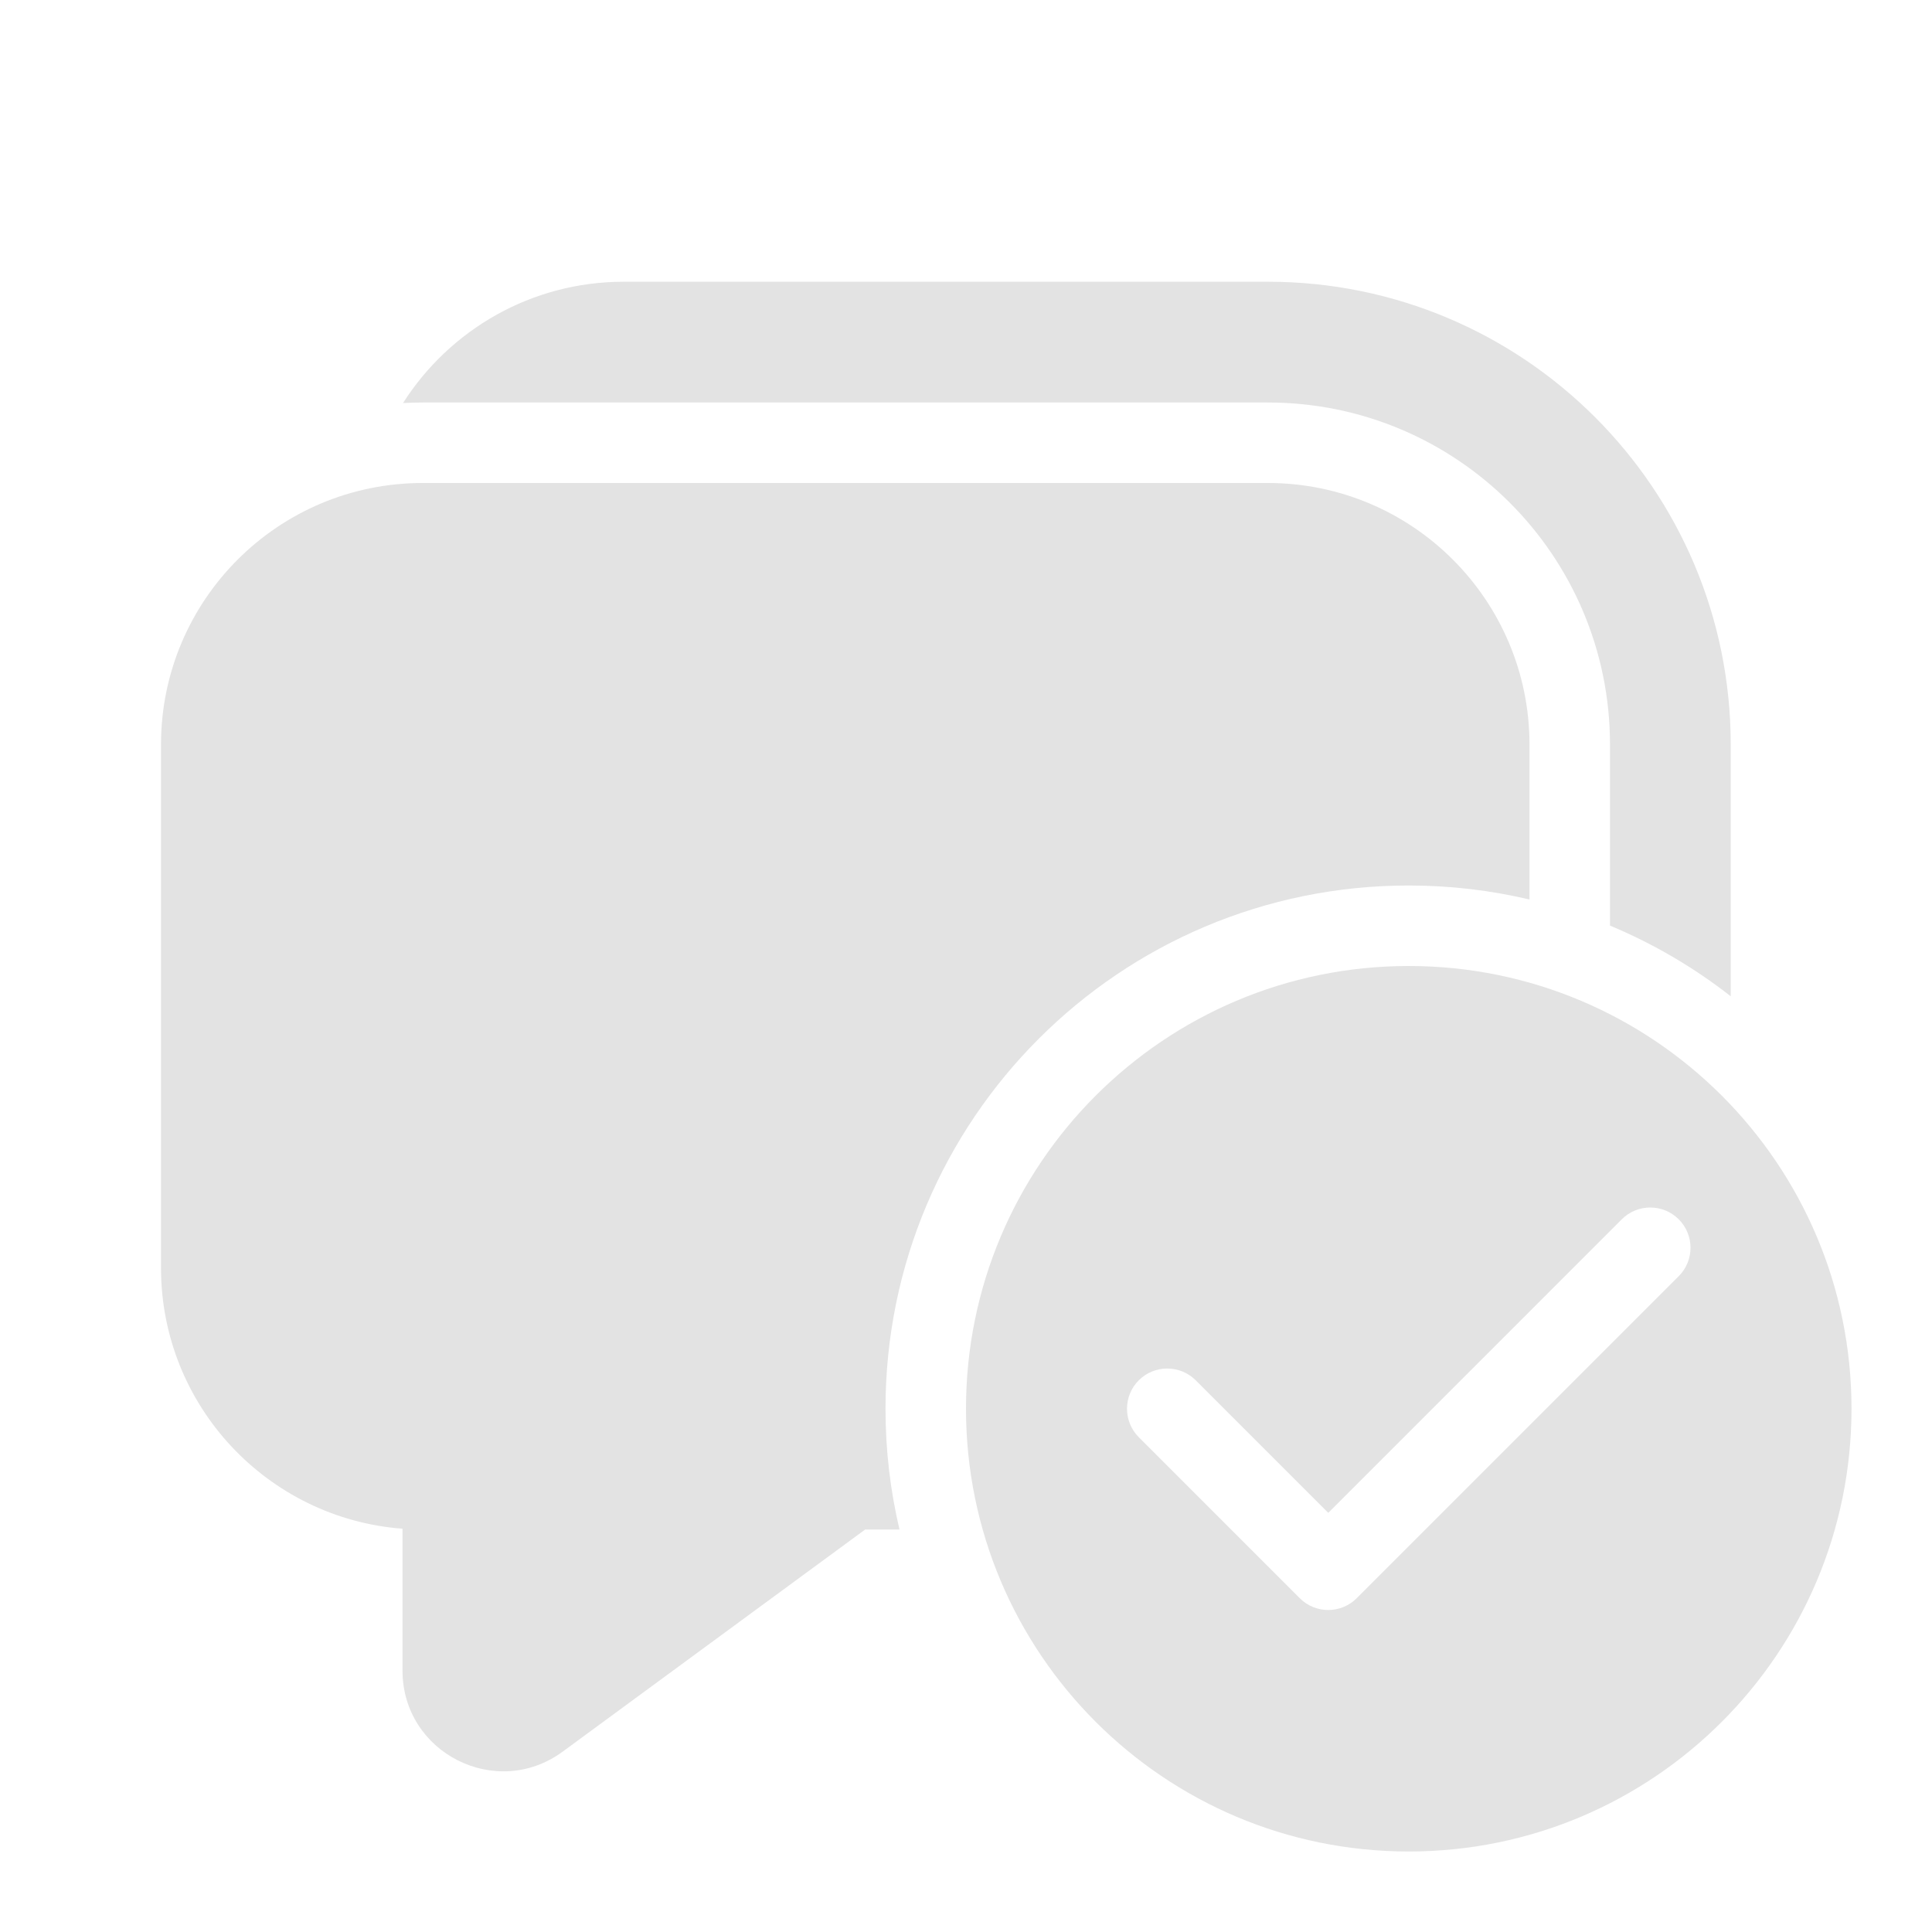 <svg width="45" height="45" viewBox="0 0 45 45" fill="none" xmlns="http://www.w3.org/2000/svg">
<path d="M9.844 9.375C9.691 9.375 9.538 9.379 9.387 9.388C10.469 7.689 12.368 6.562 14.531 6.562H29.531C35.486 6.562 40.312 11.389 40.312 17.344V23.205C39.459 22.538 38.514 21.982 37.5 21.559V17.344C37.5 12.943 33.932 9.375 29.531 9.375H9.844ZM32.812 20.625C33.781 20.625 34.722 20.738 35.625 20.951V17.344C35.625 13.978 32.897 11.25 29.531 11.25H9.844C6.478 11.25 3.75 13.978 3.75 17.344V29.531C3.75 32.739 6.229 35.368 9.375 35.607V38.91C9.375 40.83 11.558 41.936 13.106 40.799L20.152 35.625H20.951C20.738 34.722 20.625 33.781 20.625 32.812C20.625 26.081 26.081 20.625 32.812 20.625ZM43.125 32.812C43.125 38.508 38.508 43.125 32.812 43.125C27.117 43.125 22.5 38.508 22.5 32.812C22.5 27.117 27.117 22.5 32.812 22.5C38.508 22.5 43.125 27.117 43.125 32.812ZM39.1 28.399C38.734 28.034 38.141 28.034 37.775 28.399L30.938 35.237L27.851 32.15C27.484 31.784 26.891 31.784 26.524 32.15C26.159 32.516 26.159 33.109 26.524 33.475L30.274 37.225C30.641 37.592 31.234 37.592 31.601 37.225L39.1 29.726C39.467 29.359 39.467 28.766 39.1 28.399Z" fill="#E3E3E3"/>
</svg>
